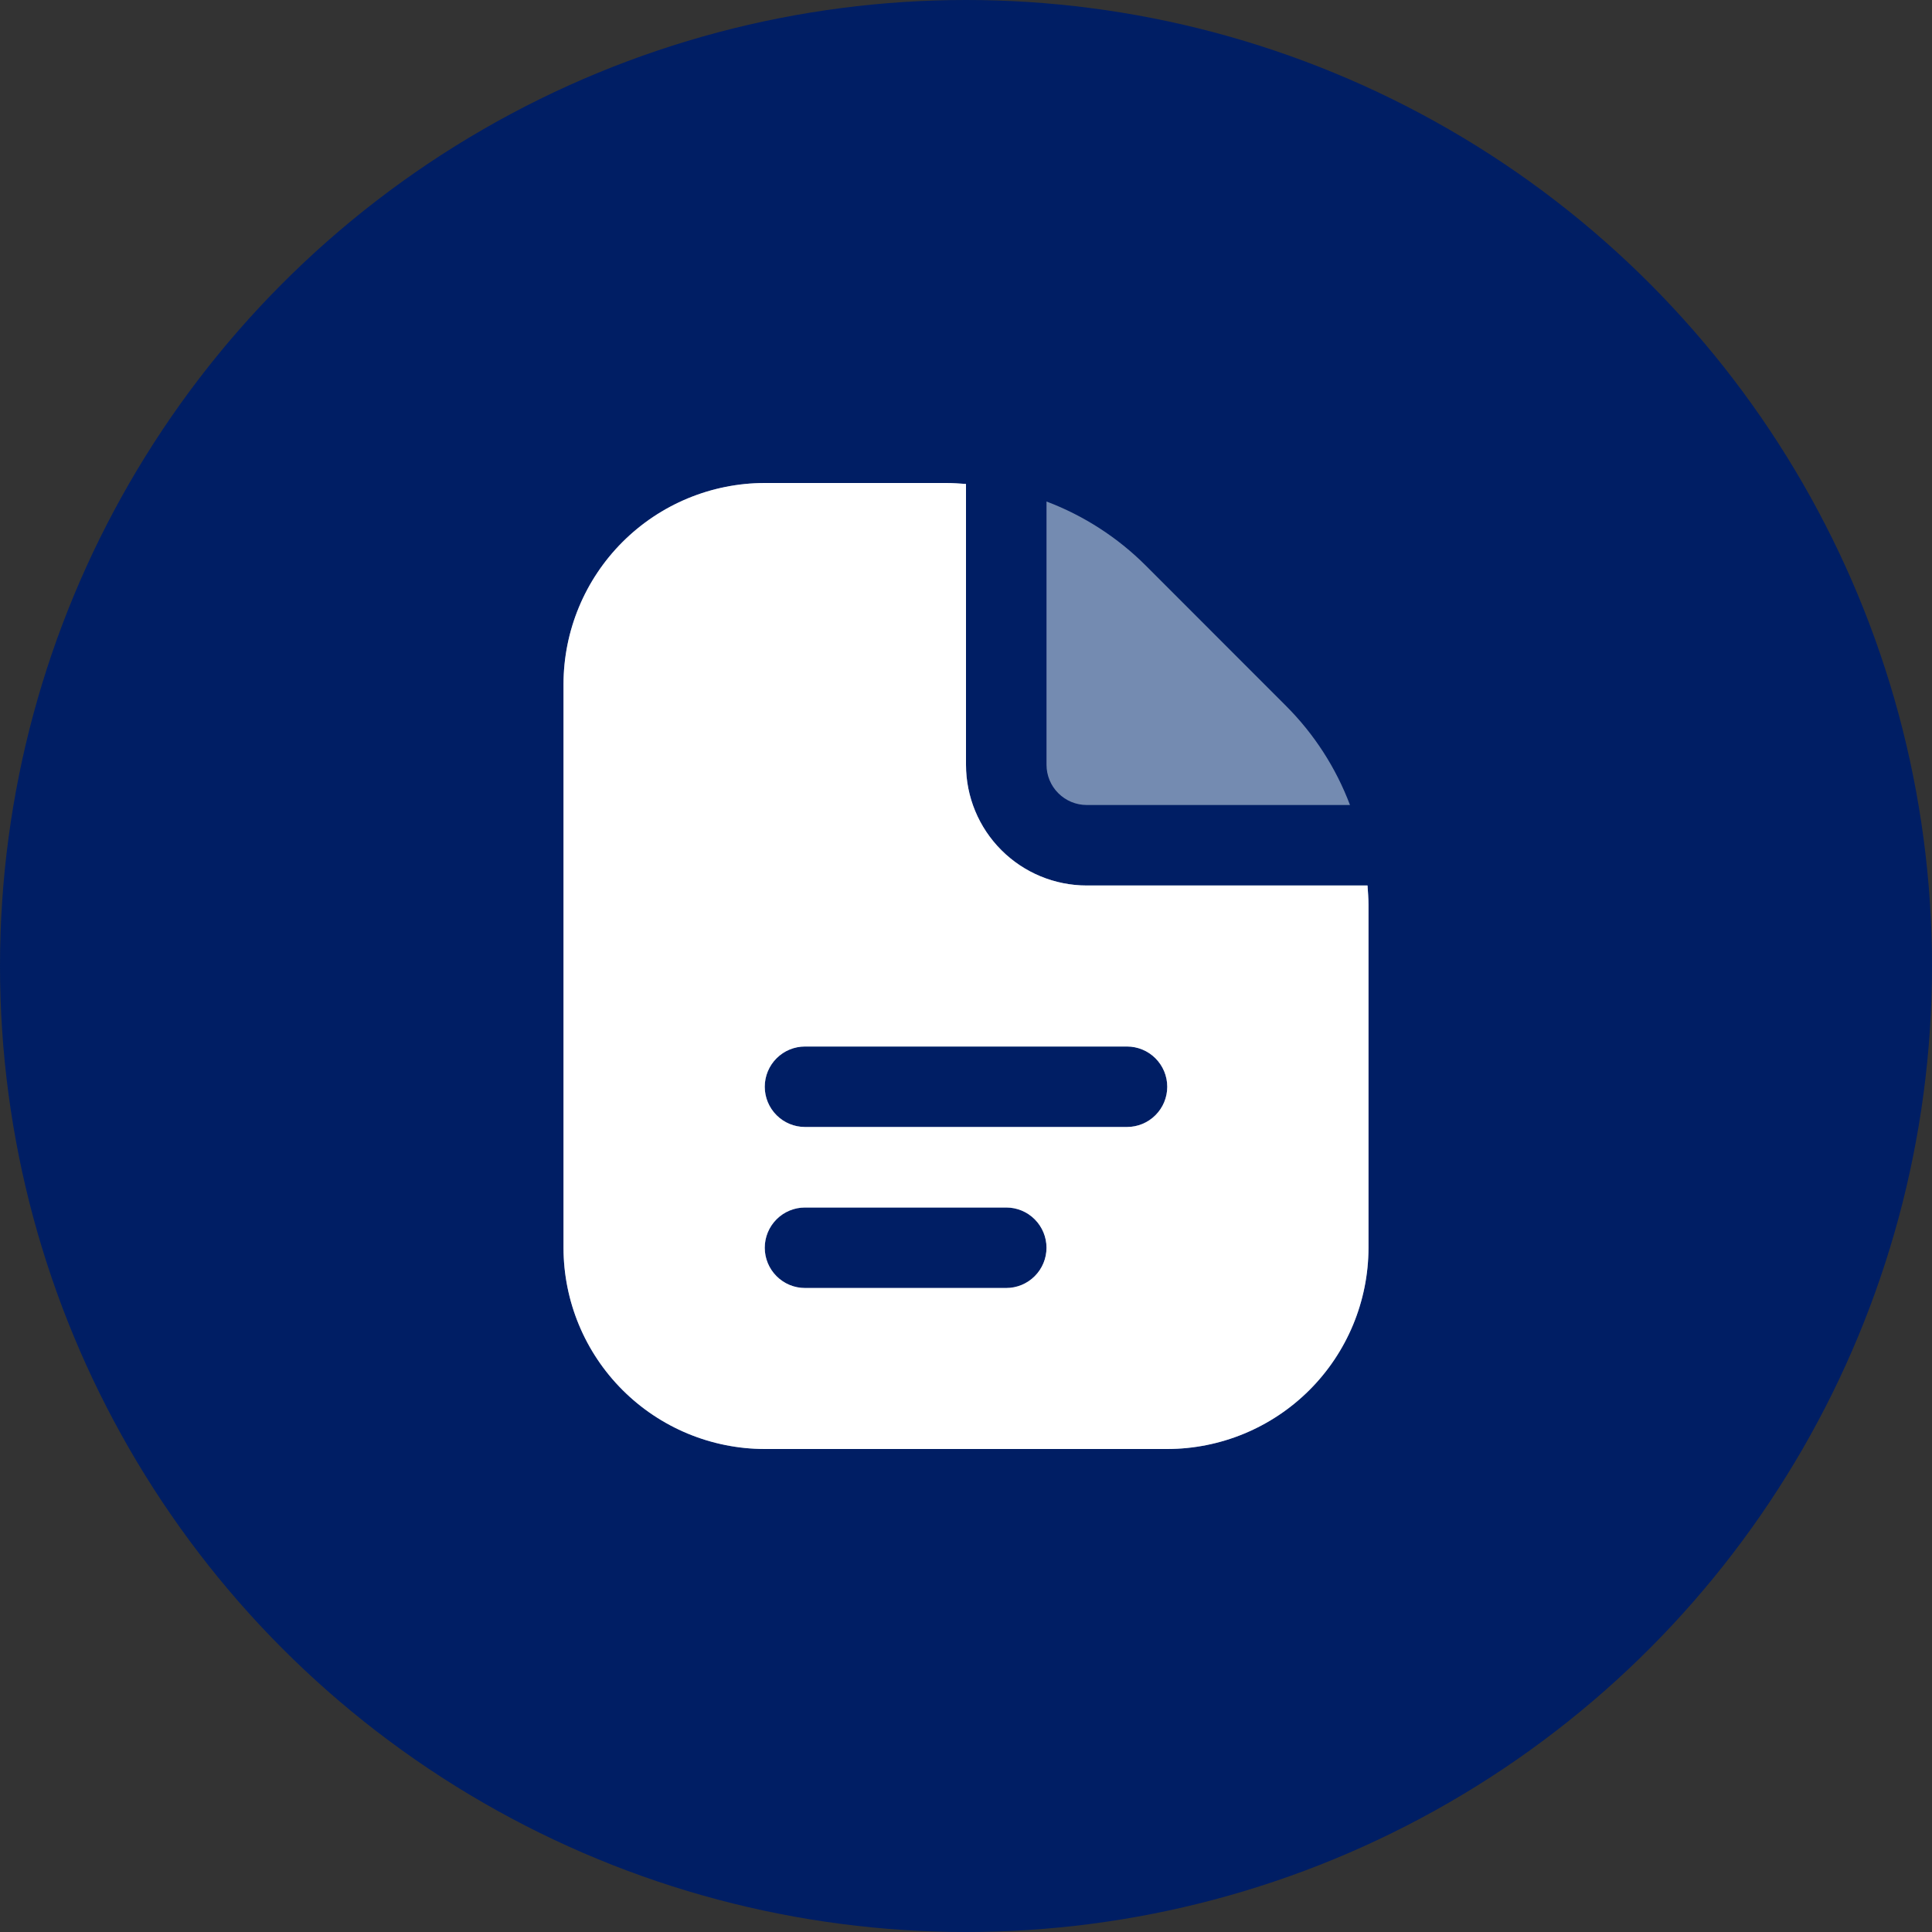 <?xml version="1.0" encoding="UTF-8"?> <svg xmlns="http://www.w3.org/2000/svg" width="100" height="100" viewBox="0 0 100 100" fill="none"><rect x="0" y="0" width="100" height="100" fill="#333333" stroke="none"/><circle cx="50" cy="50" r="50" fill="#001E64"></circle><g clip-path="url(#clip0_385_106)"><path d="M54.167 39.583V25.958C56.094 26.686 57.844 27.815 59.302 29.271L66.56 36.533C68.018 37.989 69.148 39.739 69.875 41.667H56.25C55.697 41.667 55.168 41.447 54.777 41.056C54.386 40.666 54.167 40.136 54.167 39.583ZM70.833 46.844V64.583C70.83 67.345 69.731 69.993 67.779 71.945C65.826 73.898 63.178 74.997 60.417 75H39.583C36.822 74.997 34.174 73.898 32.221 71.945C30.268 69.993 29.17 67.345 29.167 64.583V35.417C29.17 32.655 30.268 30.007 32.221 28.055C34.174 26.102 36.822 25.003 39.583 25H48.99C49.329 25 49.665 25.027 50 25.05V39.583C50 41.241 50.658 42.831 51.831 44.003C53.003 45.175 54.592 45.833 56.25 45.833H70.783C70.806 46.169 70.833 46.504 70.833 46.844ZM54.167 64.583C54.167 64.031 53.947 63.501 53.556 63.11C53.166 62.719 52.636 62.5 52.083 62.5H41.667C41.114 62.5 40.584 62.719 40.194 63.11C39.803 63.501 39.583 64.031 39.583 64.583C39.583 65.136 39.803 65.666 40.194 66.056C40.584 66.447 41.114 66.667 41.667 66.667H52.083C52.636 66.667 53.166 66.447 53.556 66.056C53.947 65.666 54.167 65.136 54.167 64.583ZM60.417 56.25C60.417 55.697 60.197 55.168 59.806 54.777C59.416 54.386 58.886 54.167 58.333 54.167H41.667C41.114 54.167 40.584 54.386 40.194 54.777C39.803 55.168 39.583 55.697 39.583 56.25C39.583 56.803 39.803 57.332 40.194 57.723C40.584 58.114 41.114 58.333 41.667 58.333H58.333C58.886 58.333 59.416 58.114 59.806 57.723C60.197 57.332 60.417 56.803 60.417 56.25Z" fill="#748BB1"></path><path d="M70.833 46.844V64.583C70.83 67.345 69.731 69.993 67.779 71.945C65.826 73.898 63.178 74.997 60.417 75H39.583C36.822 74.997 34.174 73.898 32.221 71.945C30.268 69.993 29.17 67.345 29.167 64.583V35.417C29.17 32.655 30.268 30.007 32.221 28.055C34.174 26.102 36.822 25.003 39.583 25H48.99C49.329 25 49.665 25.027 50 25.05V39.583C50 41.241 50.658 42.831 51.831 44.003C53.003 45.175 54.592 45.833 56.25 45.833H70.783C70.806 46.169 70.833 46.504 70.833 46.844ZM54.167 64.583C54.167 64.031 53.947 63.501 53.556 63.11C53.166 62.719 52.636 62.5 52.083 62.5H41.667C41.114 62.5 40.584 62.719 40.194 63.11C39.803 63.501 39.583 64.031 39.583 64.583C39.583 65.136 39.803 65.666 40.194 66.056C40.584 66.447 41.114 66.667 41.667 66.667H52.083C52.636 66.667 53.166 66.447 53.556 66.056C53.947 65.666 54.167 65.136 54.167 64.583ZM60.417 56.25C60.417 55.697 60.197 55.168 59.806 54.777C59.416 54.386 58.886 54.167 58.333 54.167H41.667C41.114 54.167 40.584 54.386 40.194 54.777C39.803 55.168 39.583 55.697 39.583 56.25C39.583 56.803 39.803 57.332 40.194 57.723C40.584 58.114 41.114 58.333 41.667 58.333H58.333C58.886 58.333 59.416 58.114 59.806 57.723C60.197 57.332 60.417 56.803 60.417 56.25Z" fill="white"></path></g><defs><clipPath id="clip0_385_106"><rect width="50" height="50" fill="white" transform="translate(25 25)"></rect></clipPath></defs></svg> 